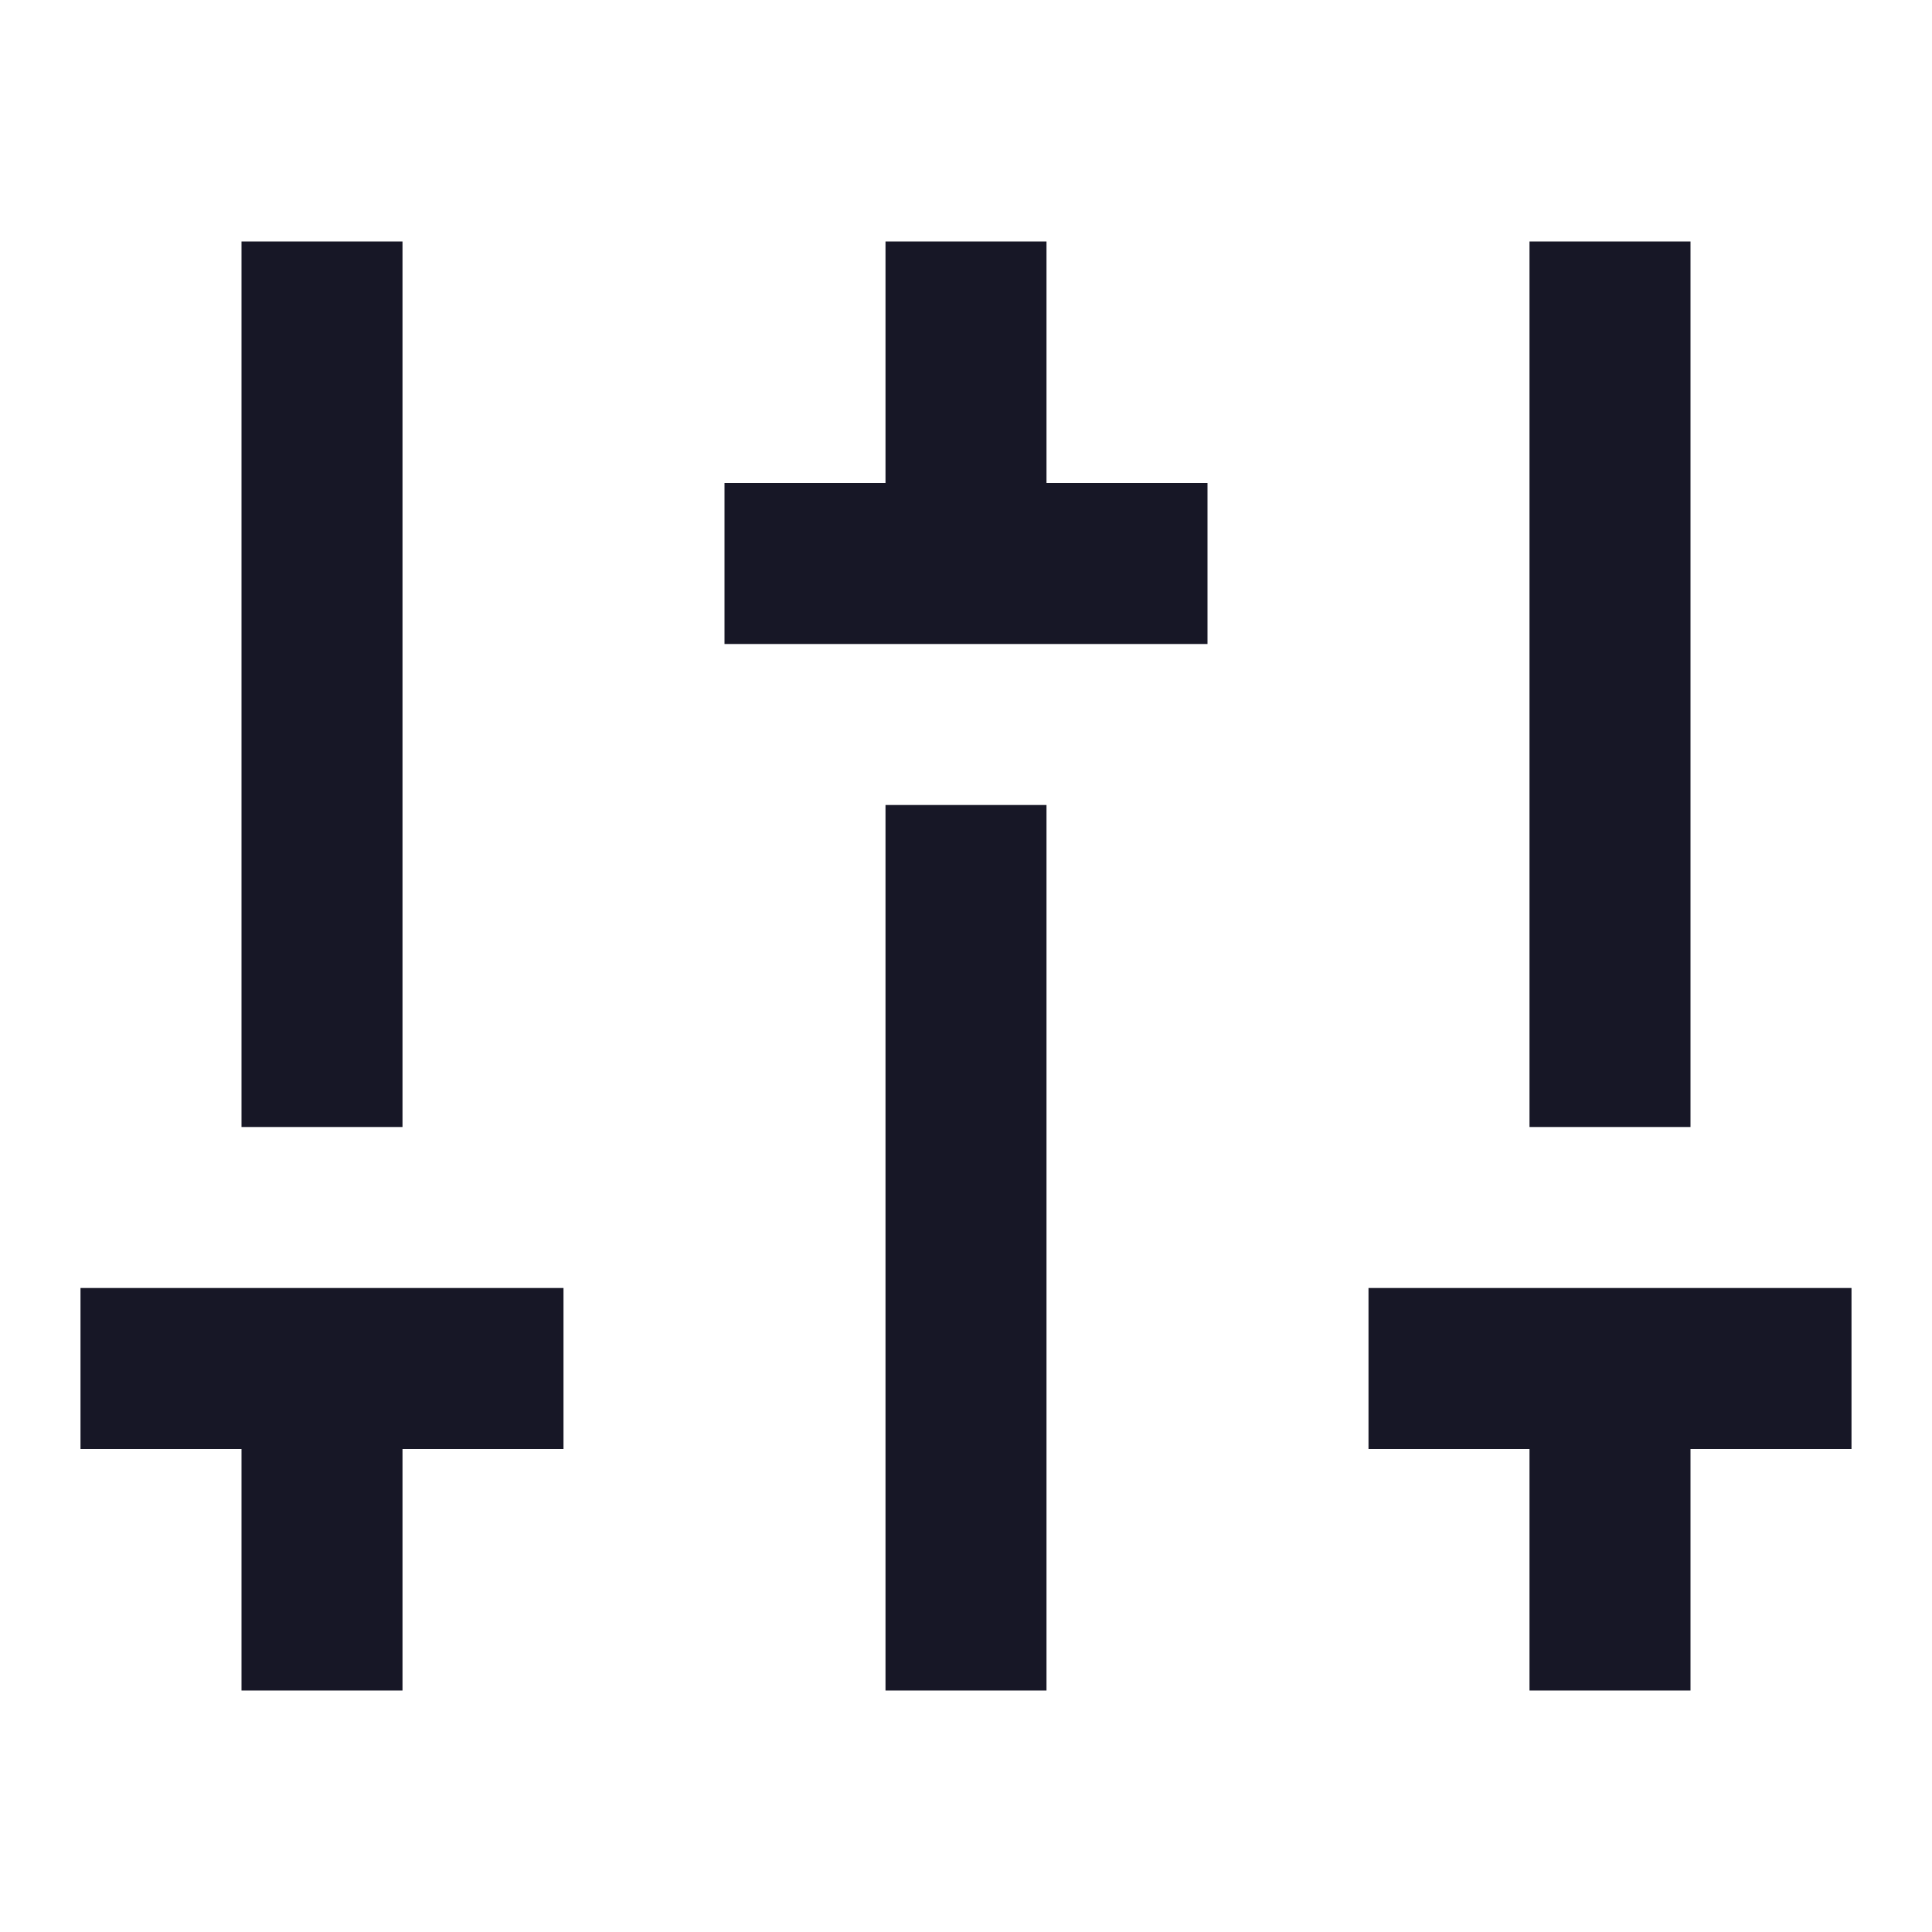 <svg width="30" height="30" viewBox="0 0 30 30" fill="none" xmlns="http://www.w3.org/2000/svg">
<path d="M26.25 22.5V26.25H23.75V22.5H21.25V20H28.75V22.5H26.25ZM6.25 22.5V26.25H3.75V22.5H1.25V20H8.75V22.5H6.25ZM13.75 7.5V3.75H16.25V7.5H18.75V10H11.25V7.5H13.75ZM13.75 12.5H16.25V26.25H13.75V12.5ZM3.75 17.5V3.75H6.25V17.5H3.75ZM23.75 17.5V3.75H26.25V17.5H23.75Z" fill="#171726"/>
</svg>

